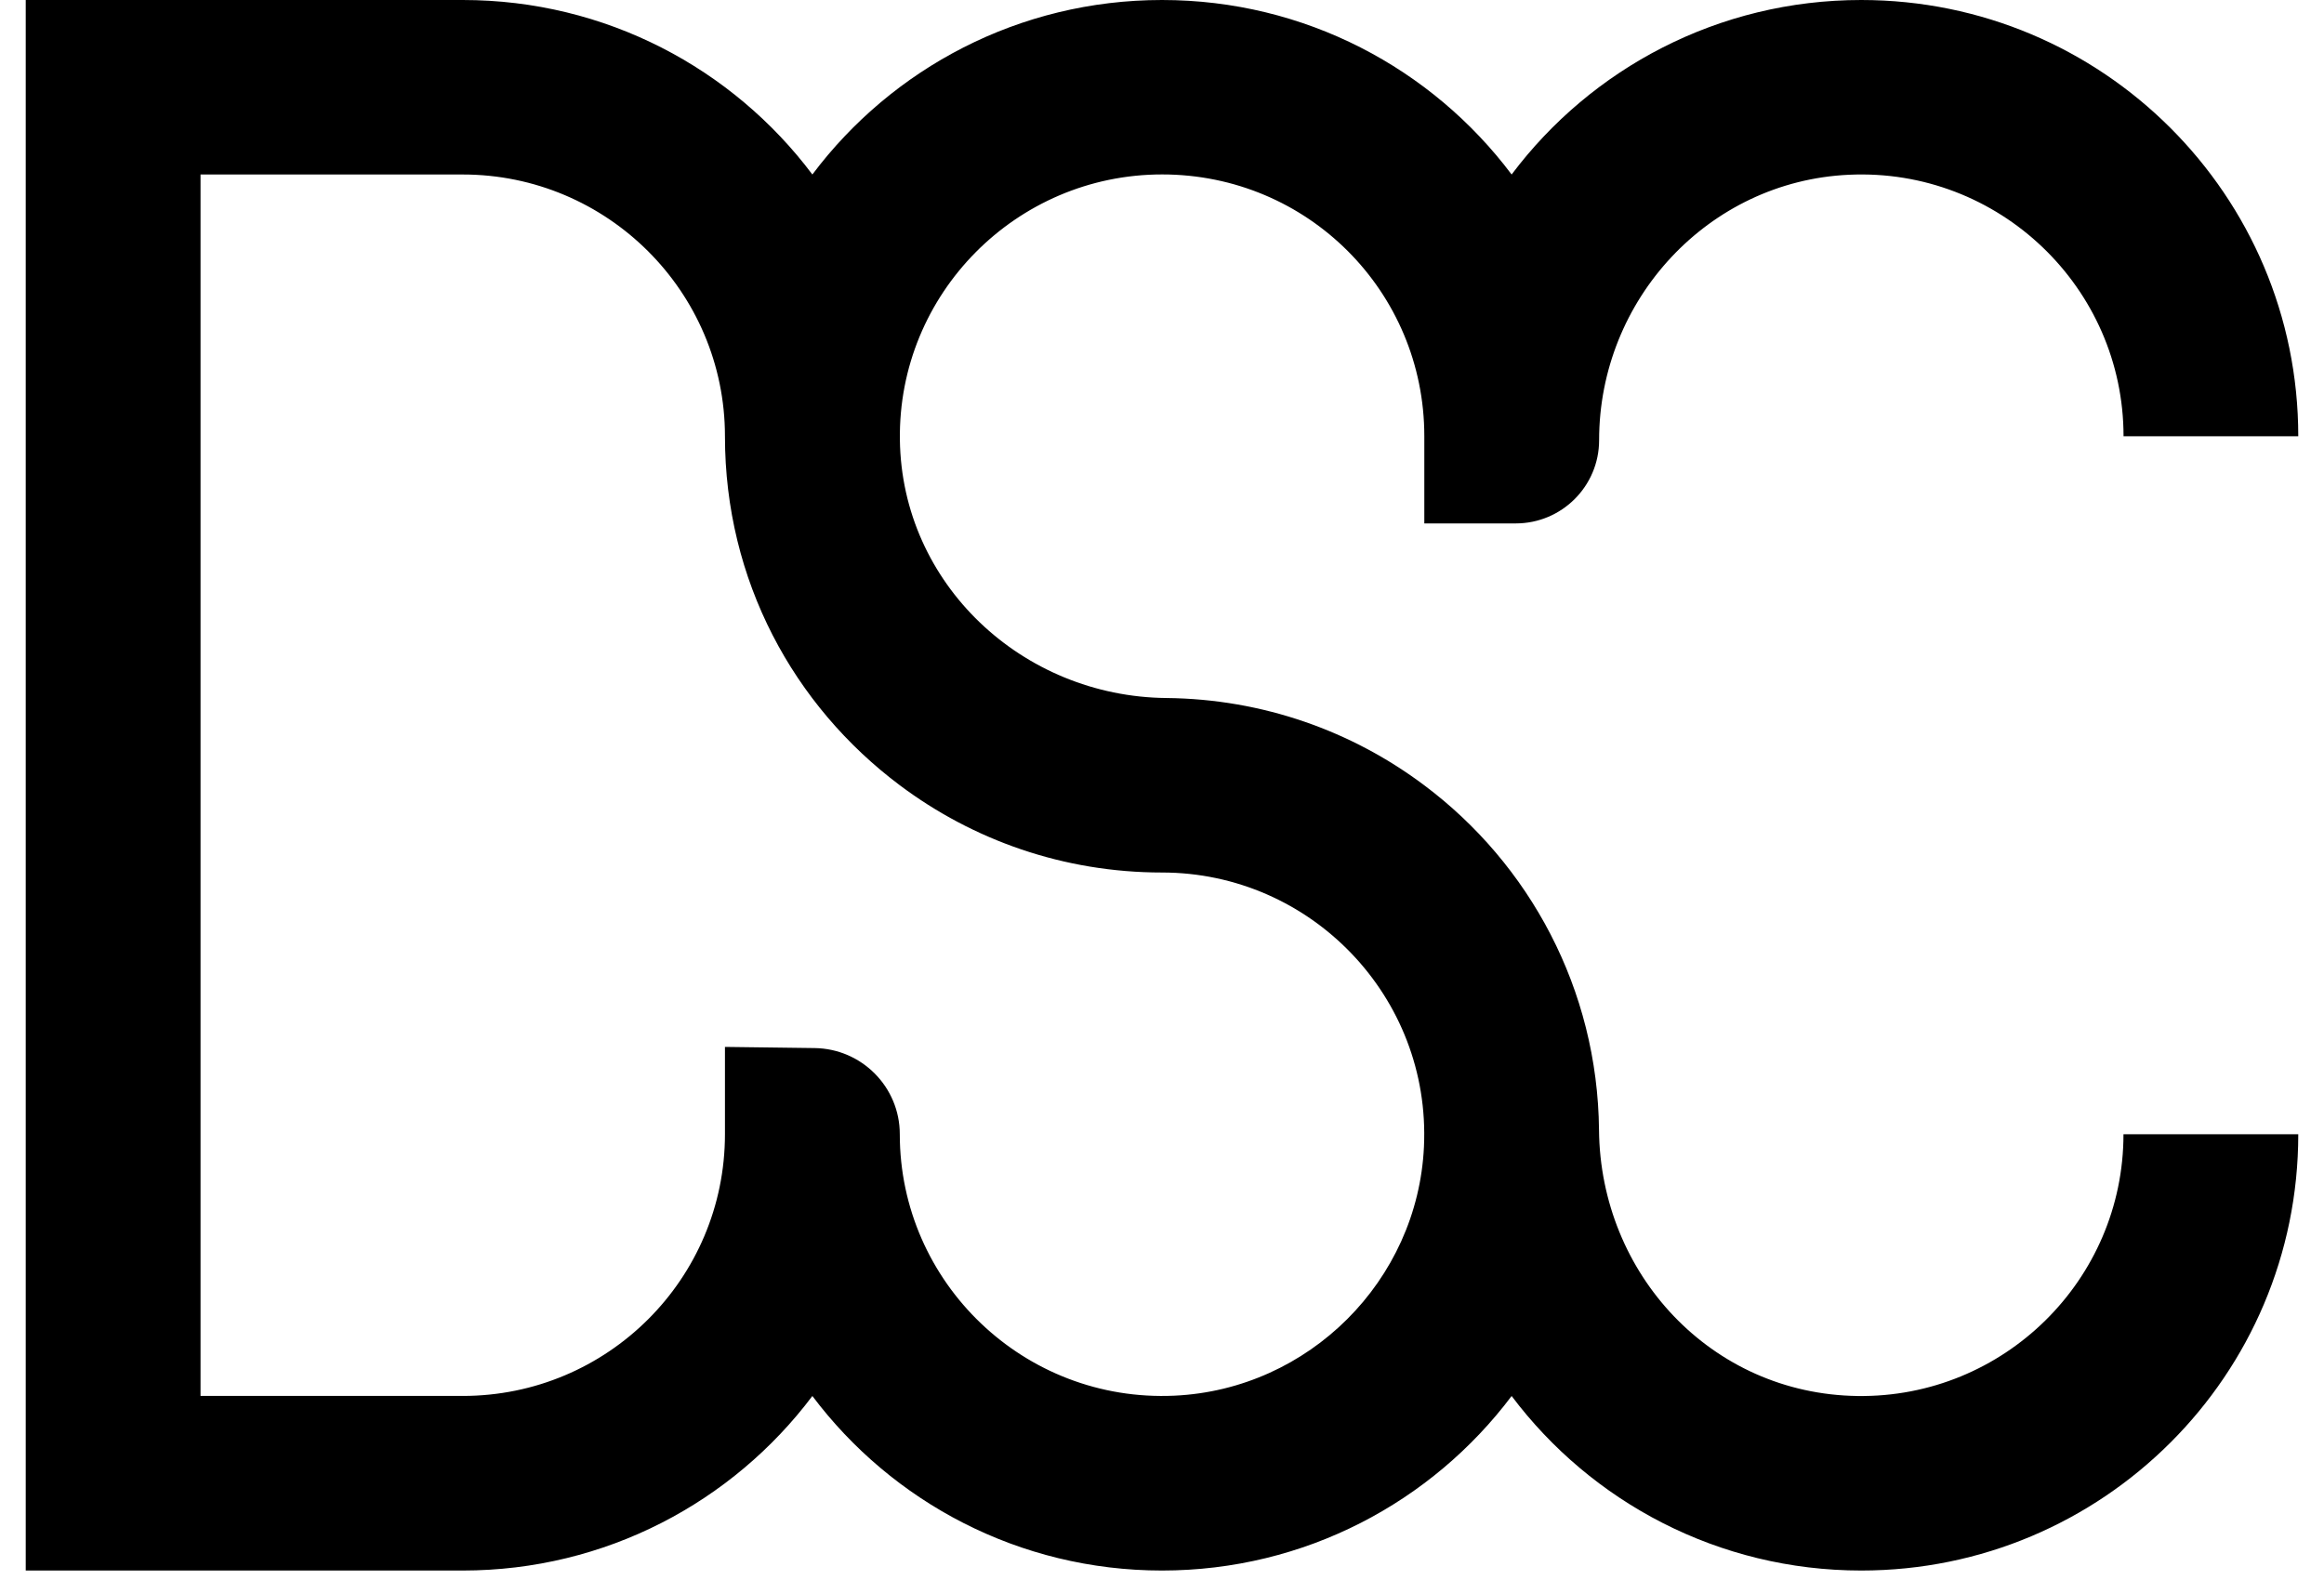 <svg width="70" height="48" viewBox="0 0 70 48" fill="none" xmlns="http://www.w3.org/2000/svg">
<path d="M69.225 13.143C69.225 5.883 63.331 0 56.062 0C51.755 0 47.929 2.063 45.531 5.257C43.132 2.063 39.307 0 35 0C30.693 0 26.867 2.063 24.469 5.257C22.071 2.063 18.245 0 13.938 0H0.775V47.315H13.938C18.245 47.315 22.071 45.248 24.469 42.057C26.867 45.248 30.693 47.315 35 47.315C39.307 47.315 43.132 45.248 45.531 42.057C47.929 45.248 51.755 47.315 56.062 47.315C59.697 47.315 62.988 45.843 65.371 43.464C67.754 41.087 69.225 37.802 69.225 34.172H63.96C63.96 38.556 60.356 42.118 55.948 42.057C51.541 41.997 48.203 38.377 48.163 34.043C48.121 29.795 46.065 26.028 42.898 23.657C40.731 22.03 38.046 21.058 35.132 21.029C30.788 20.987 27.162 17.588 27.105 13.251C27.044 8.853 30.611 5.255 35.003 5.255C39.394 5.255 42.901 8.79 42.901 13.14V15.769H45.654C47.042 15.769 48.166 14.646 48.166 13.261C48.166 9.032 51.454 5.462 55.685 5.265C60.211 5.052 63.962 8.669 63.962 13.143H69.228H69.225ZM28.958 22.493C28.958 22.493 28.982 22.48 28.992 22.474C28.982 22.48 28.971 22.485 28.958 22.493C28.955 22.493 28.95 22.493 28.947 22.498C28.95 22.495 28.955 22.493 28.958 22.493ZM35 26.286C39.481 26.286 43.103 30.032 42.89 34.55C42.701 38.585 39.42 41.86 35.376 42.047C30.851 42.257 27.102 38.643 27.102 34.169C27.102 32.749 25.957 31.593 24.535 31.575L21.836 31.54V34.169C21.836 38.525 18.301 42.055 13.938 42.055H6.04V5.257H13.938C18.293 5.257 21.836 8.793 21.836 13.143C21.836 17.493 23.906 21.26 27.102 23.657C29.303 25.308 32.035 26.286 35 26.286Z" fill="black"/>
</svg>
